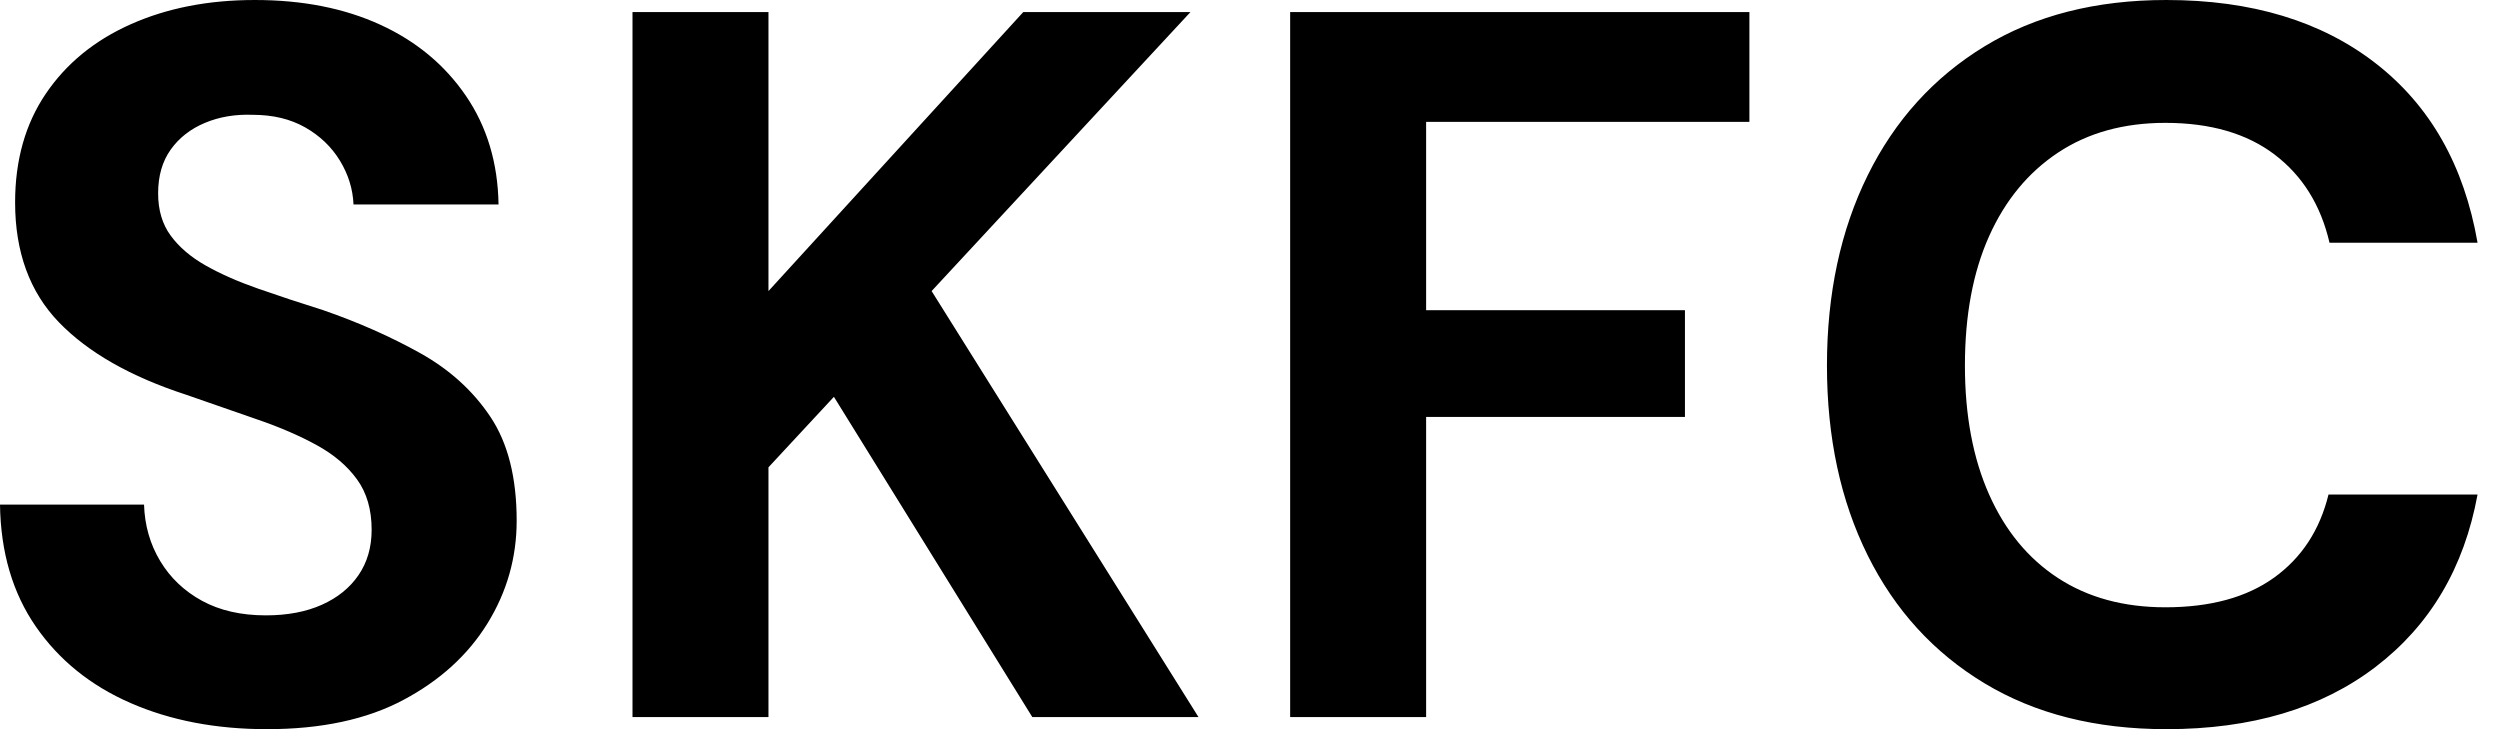<svg baseProfile="full" height="28" version="1.1" viewBox="0 0 96 28" width="96" xmlns="http://www.w3.org/2000/svg" xmlns:ev="http://www.w3.org/2001/xml-events" xmlns:xlink="http://www.w3.org/1999/xlink"><defs /><g><path d="M11.989 28Q9.05 28 6.749 26.994Q4.448 25.989 3.113 24.055Q1.779 22.122 1.74 19.376H7.271Q7.309 20.575 7.89 21.541Q8.47 22.508 9.494 23.069Q10.519 23.63 11.95 23.63Q13.188 23.63 14.097 23.224Q15.006 22.818 15.508 22.083Q16.011 21.348 16.011 20.343Q16.011 19.182 15.45 18.409Q14.89 17.635 13.903 17.094Q12.917 16.552 11.622 16.108Q10.326 15.663 8.895 15.16Q5.685 14.116 4.003 12.376Q2.32 10.635 2.32 7.773Q2.32 5.337 3.5 3.597Q4.68 1.856 6.768 0.928Q8.856 0.0 11.525 0.0Q14.271 0.0 16.34 0.948Q18.409 1.895 19.627 3.674Q20.845 5.453 20.884 7.851H15.315Q15.276 6.961 14.793 6.169Q14.309 5.376 13.459 4.892Q12.608 4.409 11.448 4.409Q10.442 4.37 9.61 4.718Q8.779 5.066 8.296 5.743Q7.812 6.42 7.812 7.425Q7.812 8.392 8.296 9.05Q8.779 9.707 9.63 10.191Q10.481 10.674 11.641 11.08Q12.801 11.486 14.155 11.912Q16.166 12.608 17.867 13.555Q19.569 14.503 20.575 16.011Q21.58 17.519 21.58 19.994Q21.58 22.122 20.459 23.939Q19.337 25.757 17.229 26.878Q15.122 28 11.989 28Z M26.028 27.536V0.464H31.249V11.177L41.033 0.464H47.453L37.514 11.177L47.762 27.536H41.381L33.762 15.238L31.249 17.945V27.536Z M51.282 27.536V0.464H68.917V4.68H56.503V11.912H66.442V16.011H56.503V27.536Z M84.928 28Q80.867 28 77.948 26.24Q75.028 24.481 73.461 21.329Q71.895 18.177 71.895 14.039Q71.895 9.901 73.461 6.729Q75.028 3.558 77.948 1.779Q80.867 0.0 84.928 0.0Q89.84 0.0 92.972 2.436Q96.105 4.873 96.878 9.32H91.193Q90.691 7.155 89.086 5.936Q87.481 4.718 84.89 4.718Q82.492 4.718 80.771 5.859Q79.05 7.0 78.122 9.069Q77.193 11.138 77.193 14.039Q77.193 16.901 78.122 18.989Q79.05 21.077 80.771 22.199Q82.492 23.32 84.89 23.32Q87.481 23.32 89.066 22.18Q90.652 21.039 91.155 18.989H96.878Q96.105 23.204 92.972 25.602Q89.84 28 84.928 28Z " fill="rgb(0,0,0)" transform="translate(-1.74, 0)" /></g></svg>